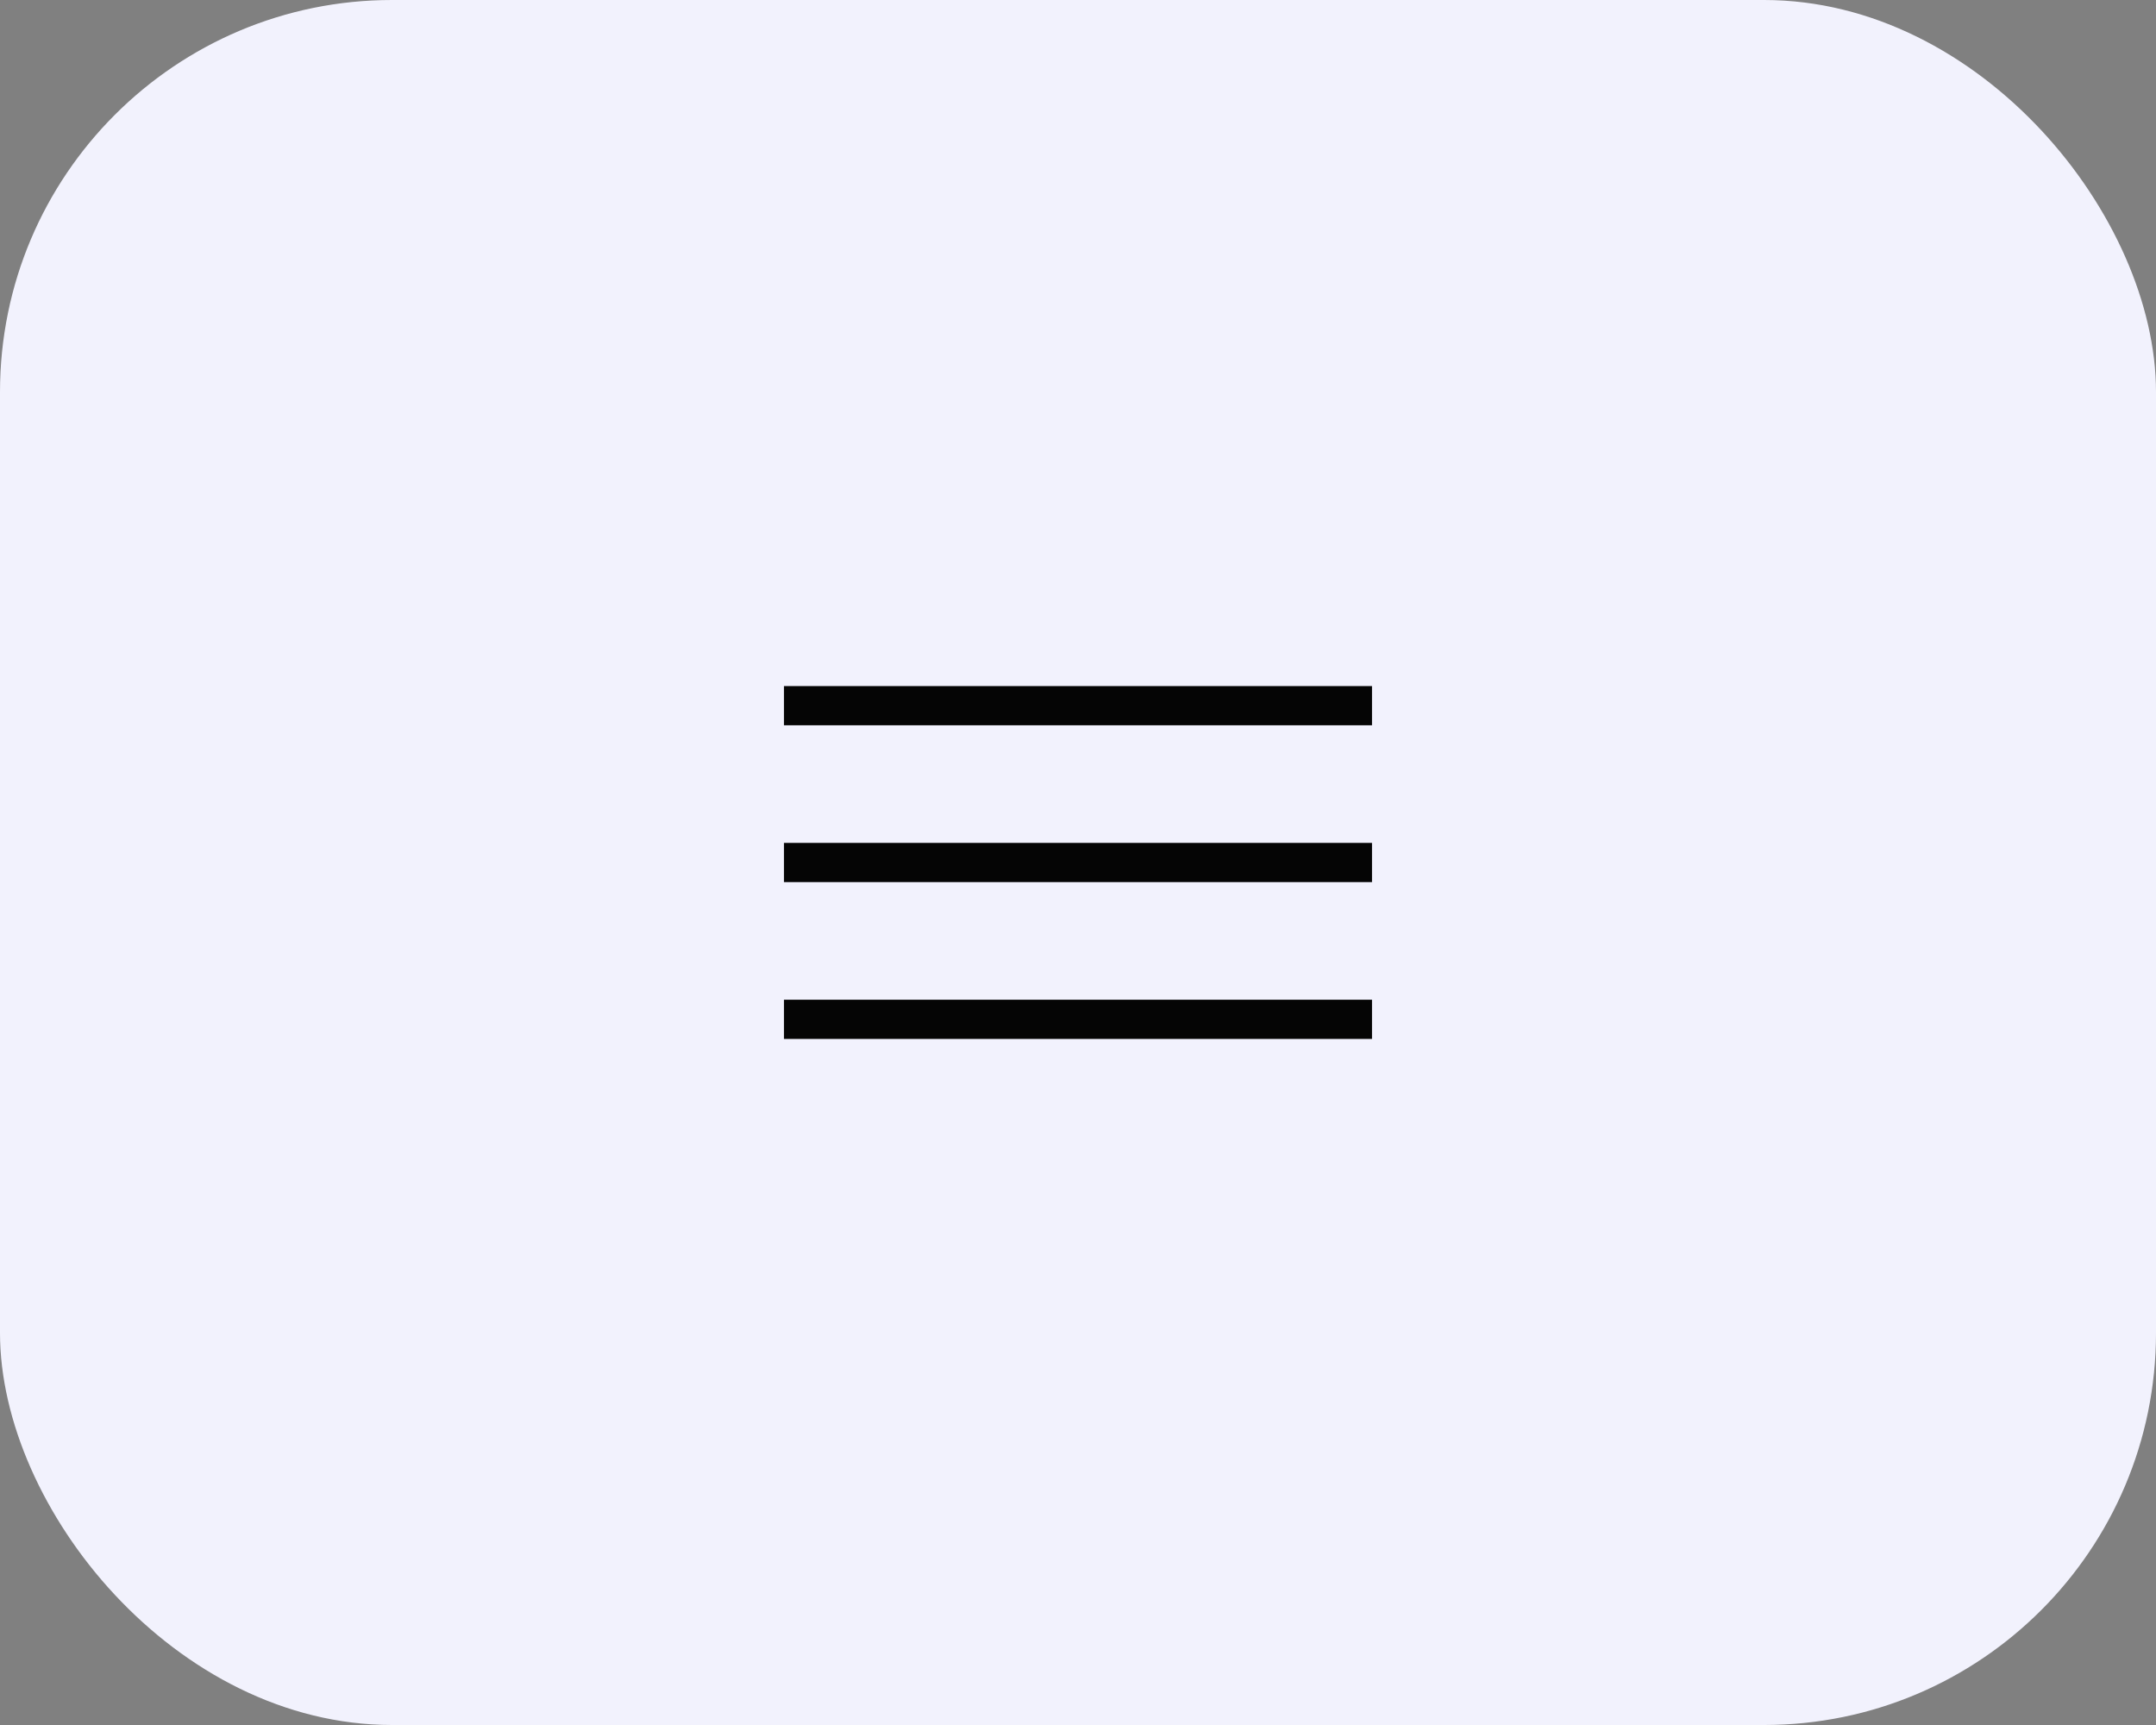 <?xml version="1.0" encoding="UTF-8"?> <svg xmlns="http://www.w3.org/2000/svg" width="55" height="44" viewBox="0 0 55 44" fill="none"><rect x="0" y="0" width="55" height="44" fill="#808080" stroke="none"/><rect width="55" height="44" rx="10" fill="#F2F2FD"></rect><path d="M20 18H35" stroke="#050505"></path><path d="M20 22H35" stroke="#050505"></path><path d="M20 26H35" stroke="#050505"></path></svg> 